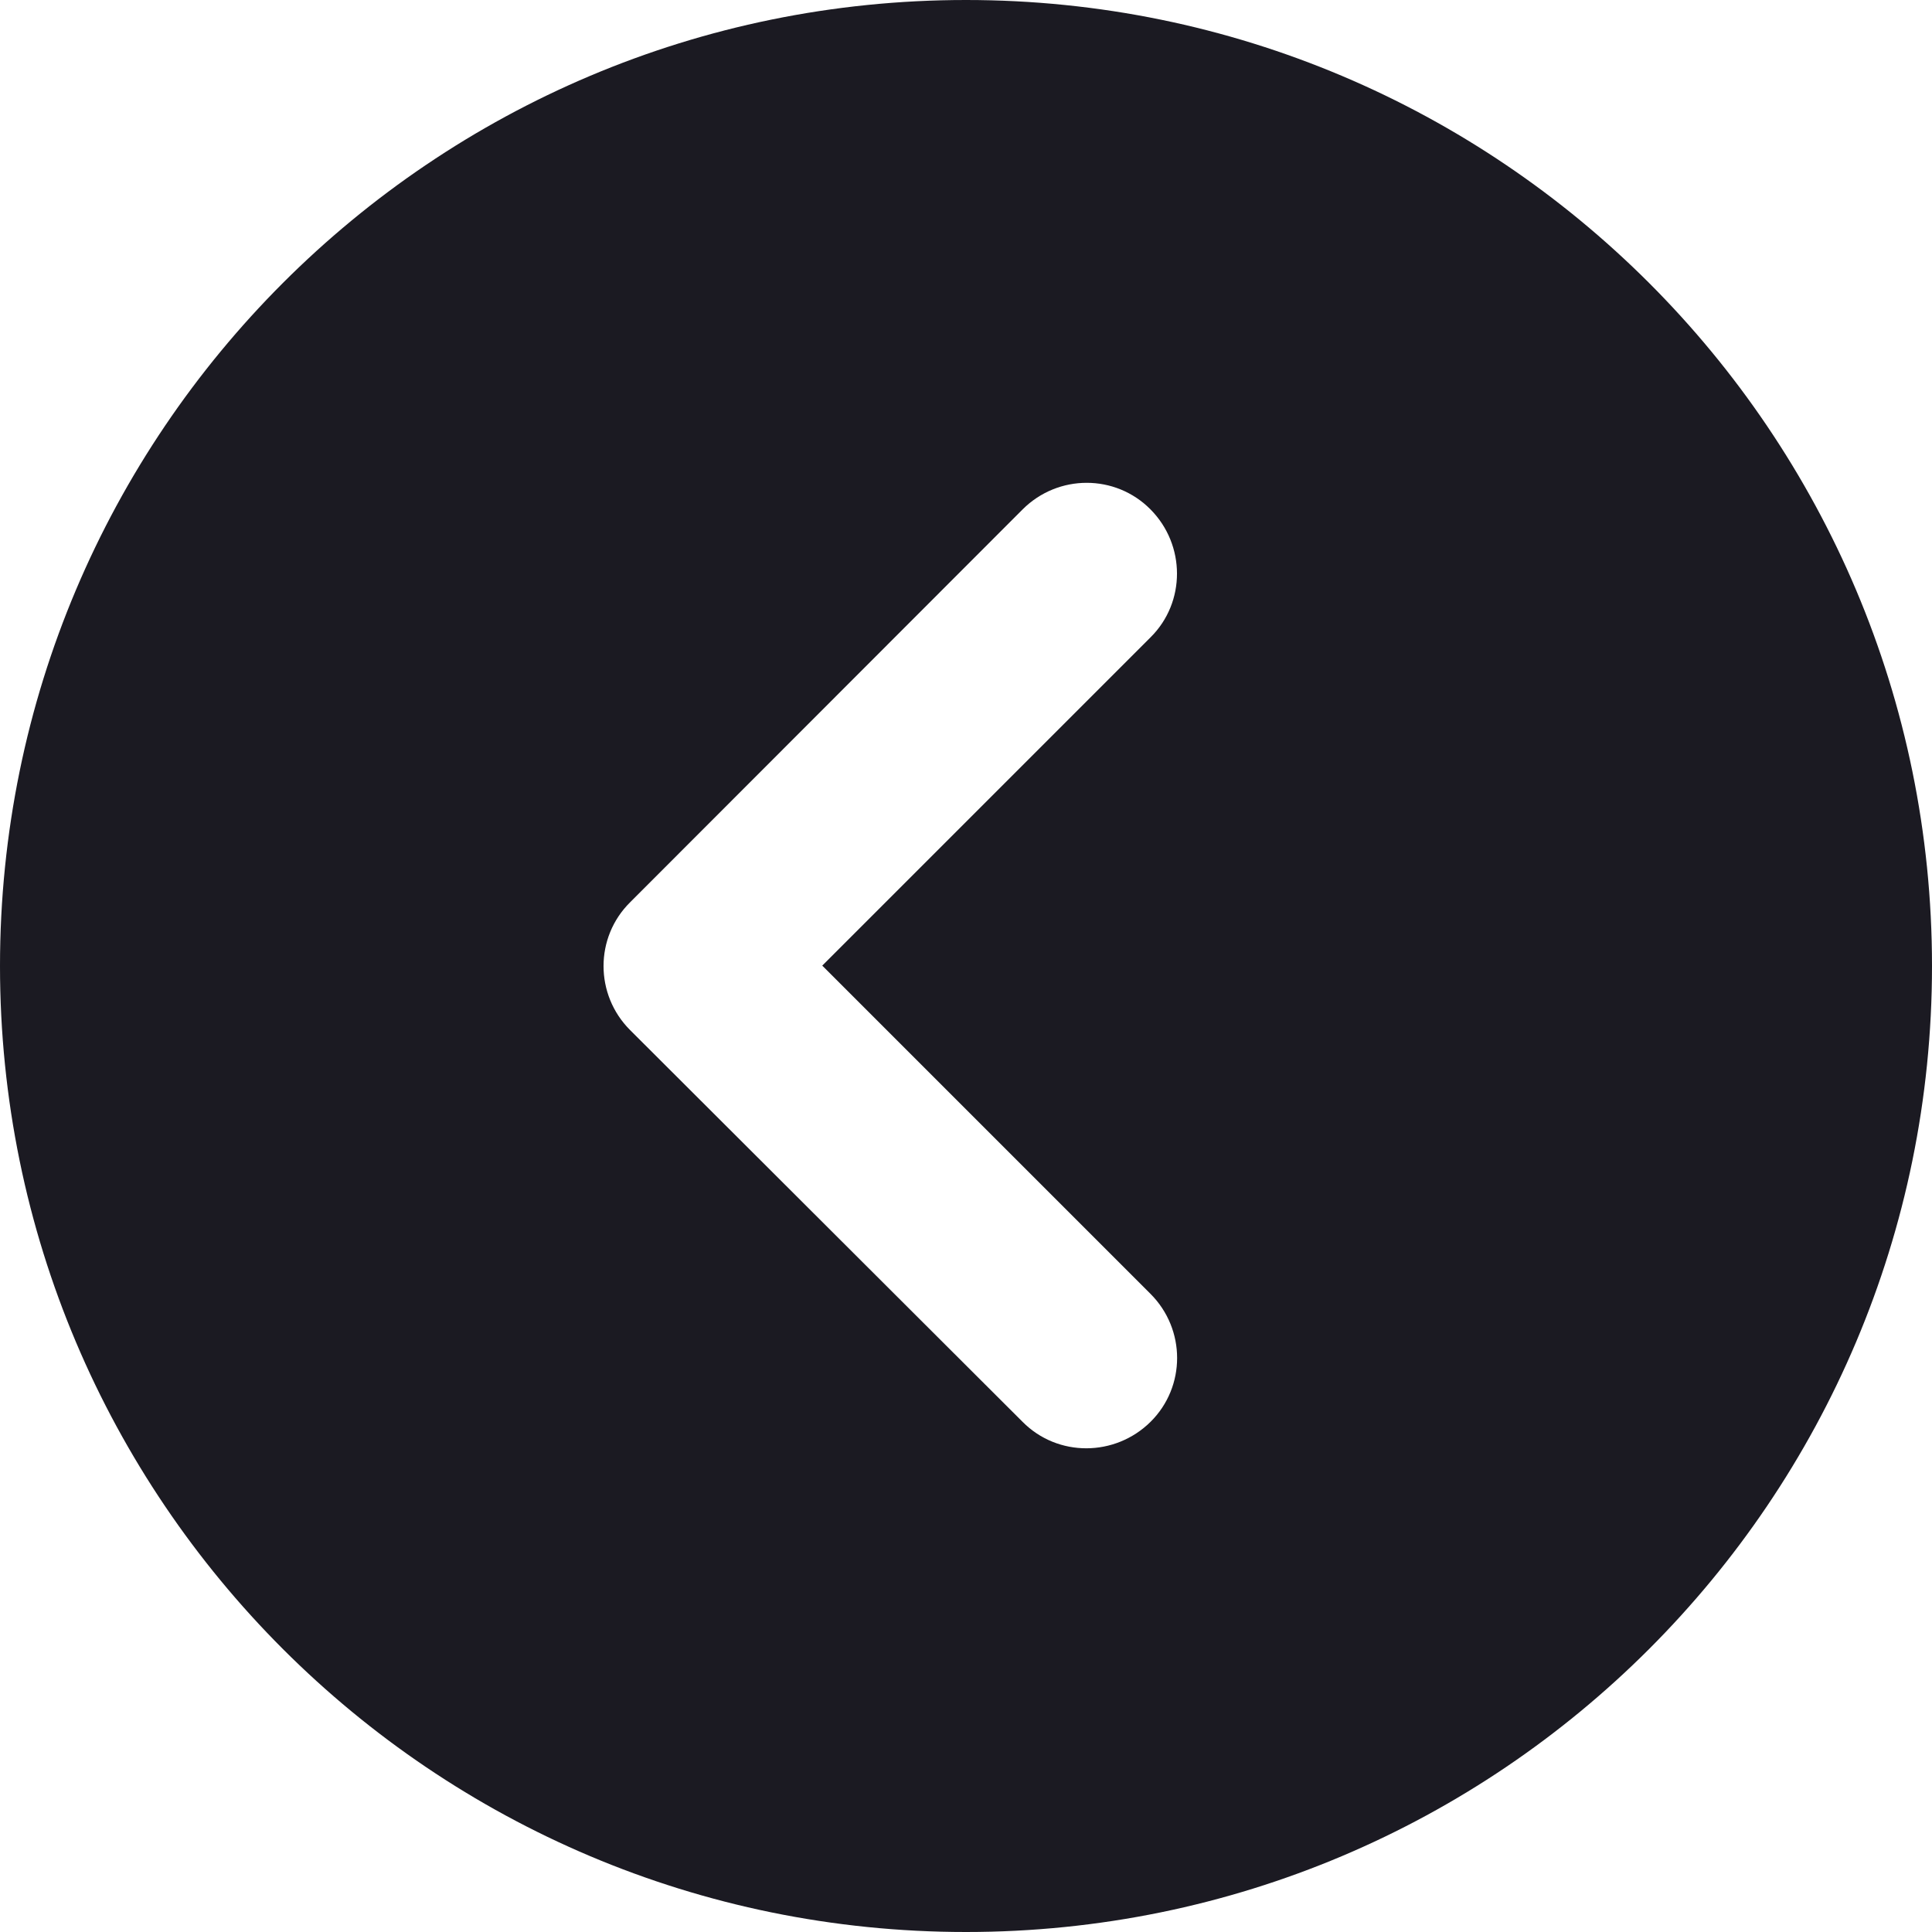 <svg xmlns="http://www.w3.org/2000/svg" width="35" height="35" viewBox="0 0 35 35"><path fill="#1B1A22" d="M35,17.5 C35,7.835 27.165,0 17.5,0 C7.835,0 0,7.835 0,17.5 C0,27.165 7.835,35 17.5,35 C27.165,35 35,27.165 35,17.5 Z M18.525,9.229 C19.168,8.586 20.207,8.586 20.843,9.229 C21.479,9.871 21.485,10.91 20.843,11.546 L14.896,17.493 L20.843,23.44 C21.485,24.083 21.485,25.122 20.843,25.758 C20.2,26.394 19.161,26.4 18.525,25.758 L11.416,18.662 C10.773,18.02 10.773,16.98 11.416,16.345 L18.525,9.229 Z"/></svg>